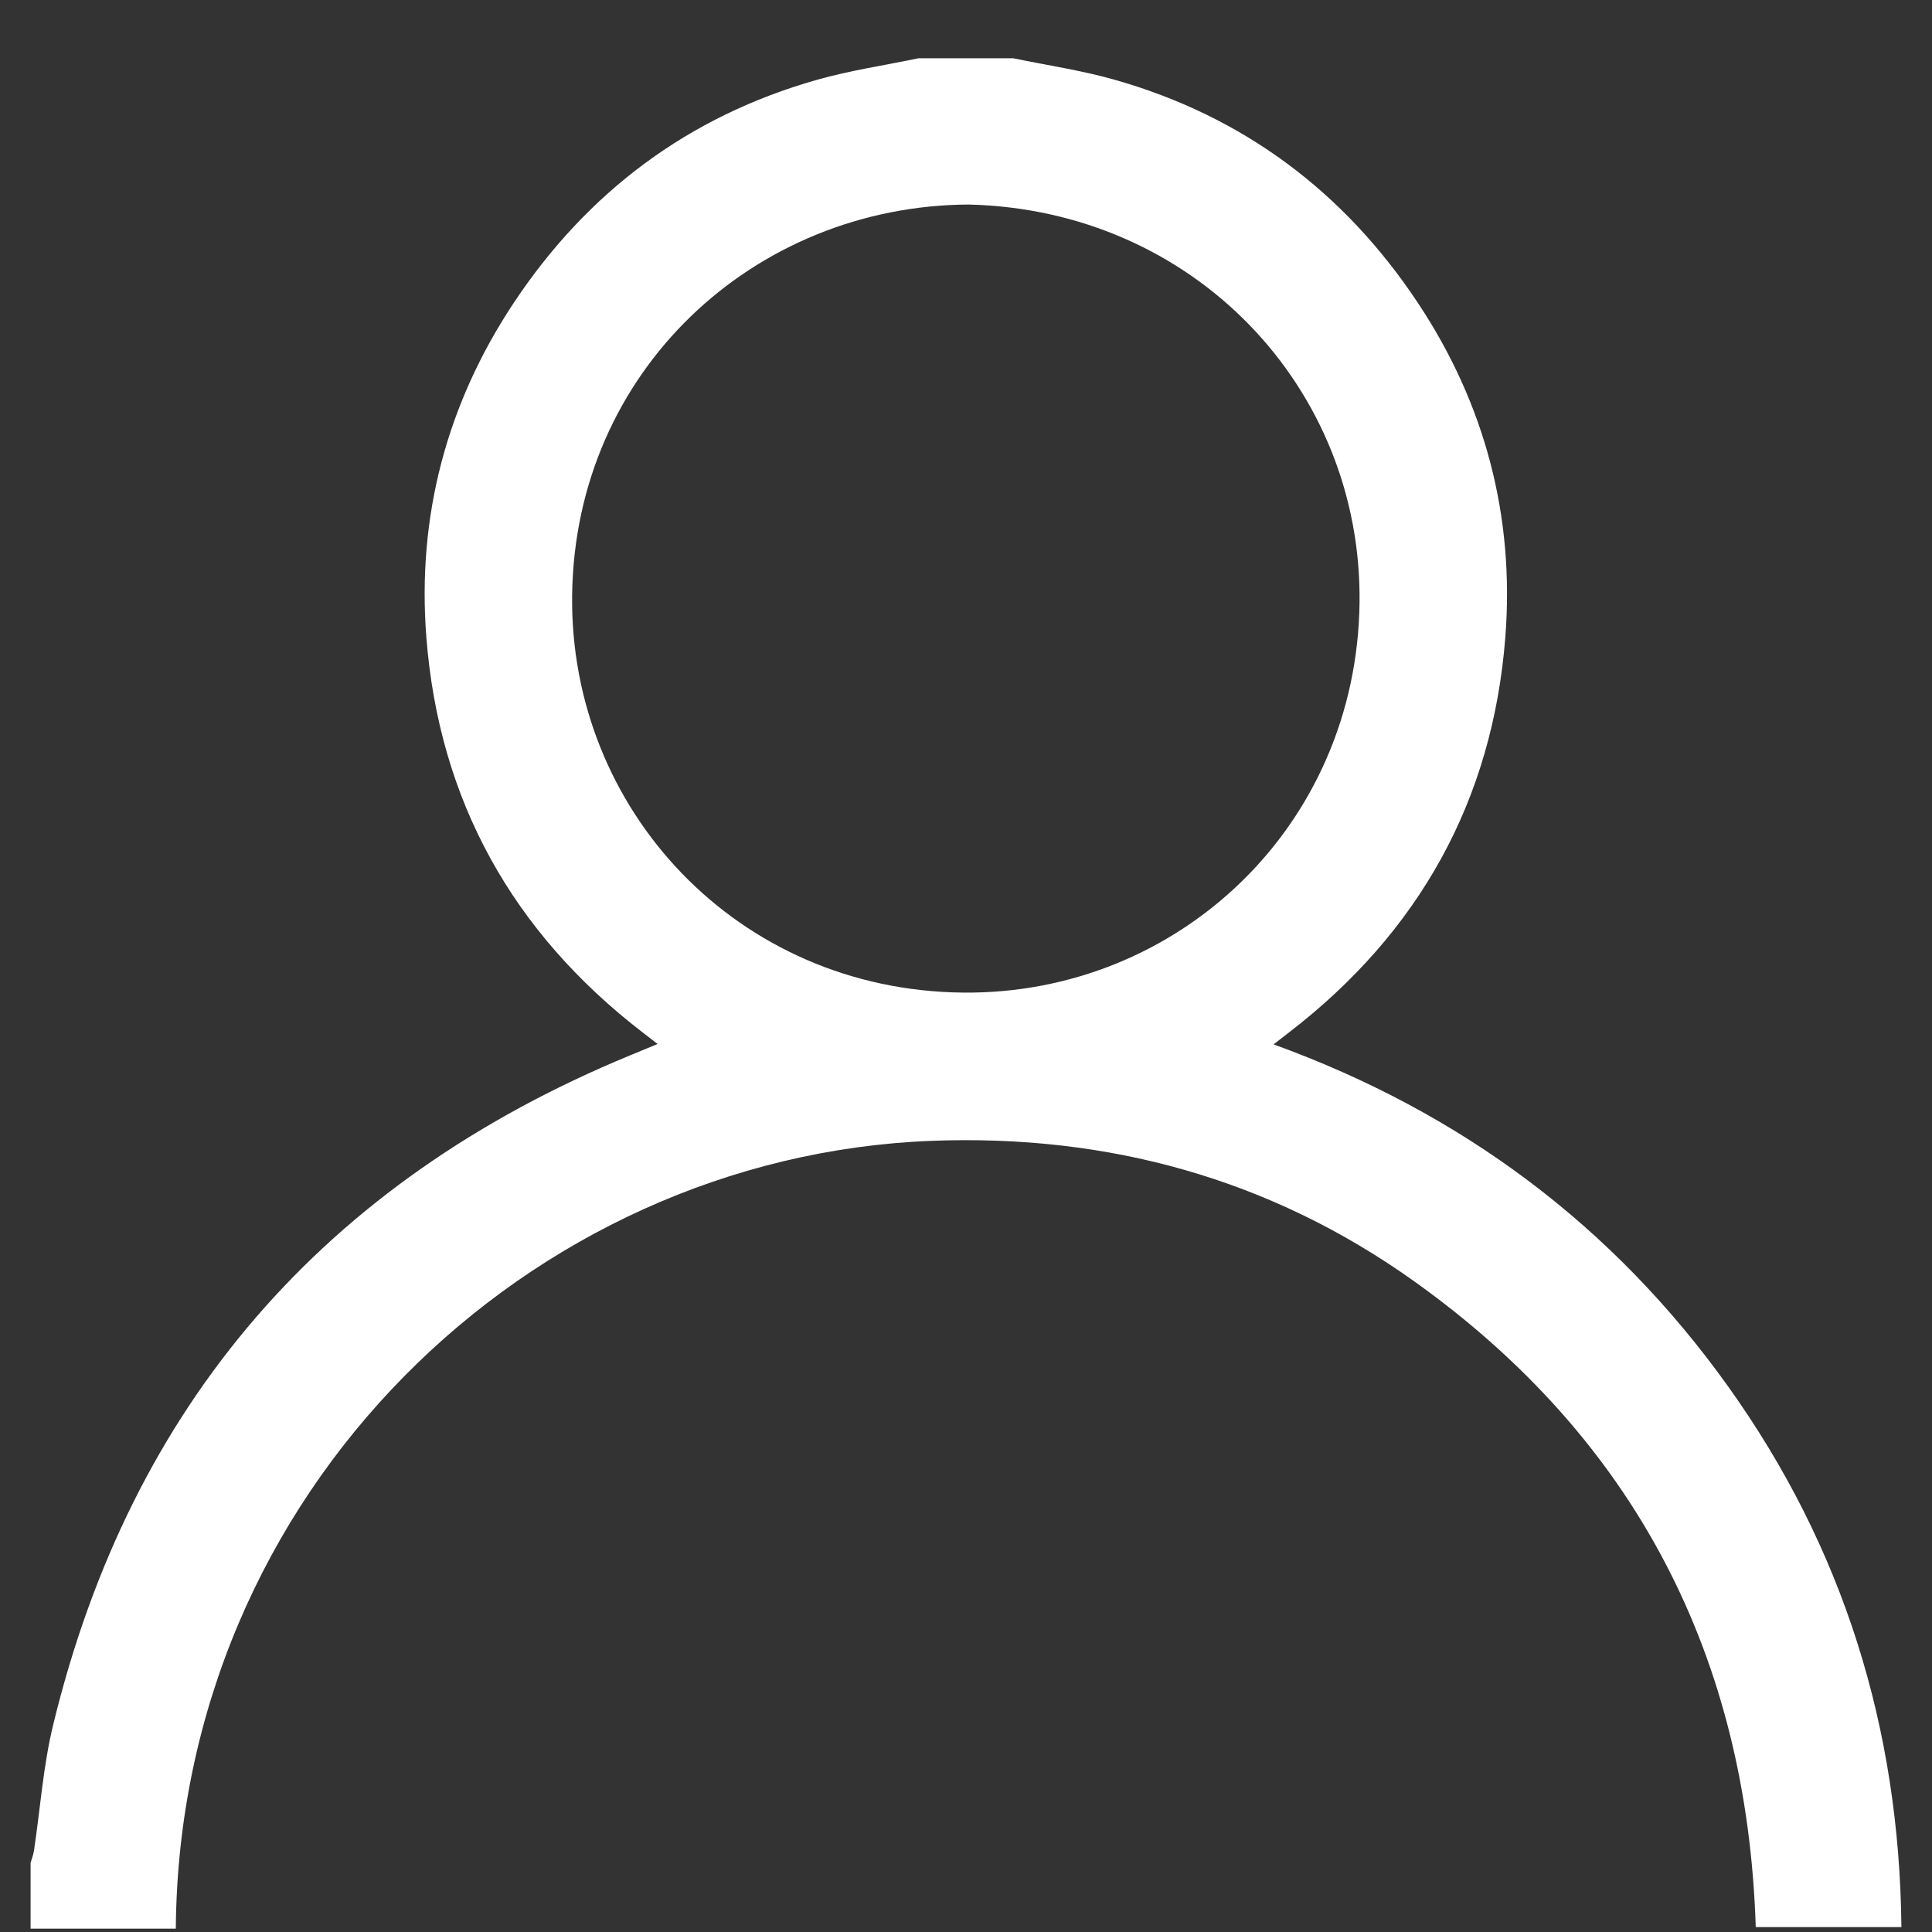 <?xml version="1.0" encoding="UTF-8"?> <svg xmlns="http://www.w3.org/2000/svg" width="30" height="30" viewBox="0 0 30 30" fill="none"><rect x="0" y="0" width="30" height="30" fill="#333333" stroke="none"/> <path d="M15.734 0.905C16.259 1.014 16.793 1.092 17.307 1.238C19.305 1.805 20.872 2.979 22.016 4.702C23.059 6.271 23.52 8.02 23.375 9.891C23.178 12.428 22.036 14.477 20.016 16.031C19.949 16.082 19.883 16.134 19.776 16.217C22.692 17.274 25.048 19.032 26.833 21.527C28.622 24.028 29.494 26.83 29.525 29.924H27.263C27.131 25.724 25.393 22.346 21.958 19.895C19.724 18.301 17.198 17.609 14.46 17.715C8.21 17.958 2.781 23.16 2.73 29.948H0.475C0.475 29.608 0.475 29.267 0.475 28.927C0.492 28.865 0.517 28.805 0.527 28.741C0.625 28.089 0.67 27.425 0.825 26.786C2.034 21.799 5.041 18.347 9.778 16.39C9.912 16.334 10.047 16.279 10.211 16.211C10.111 16.134 10.044 16.082 9.978 16.031C7.959 14.476 6.816 12.428 6.62 9.891C6.475 8.02 6.936 6.271 7.978 4.702C9.122 2.98 10.69 1.805 12.687 1.239C13.202 1.093 13.735 1.015 14.26 0.905C14.752 0.905 15.243 0.905 15.735 0.905L15.734 0.905ZM15.038 3.176C11.716 3.195 8.926 5.755 8.884 9.245C8.844 12.569 11.448 15.379 14.956 15.413C18.277 15.445 21.069 12.845 21.111 9.355C21.15 6.031 18.546 3.258 15.038 3.176Z" fill="white"></path> </svg> 